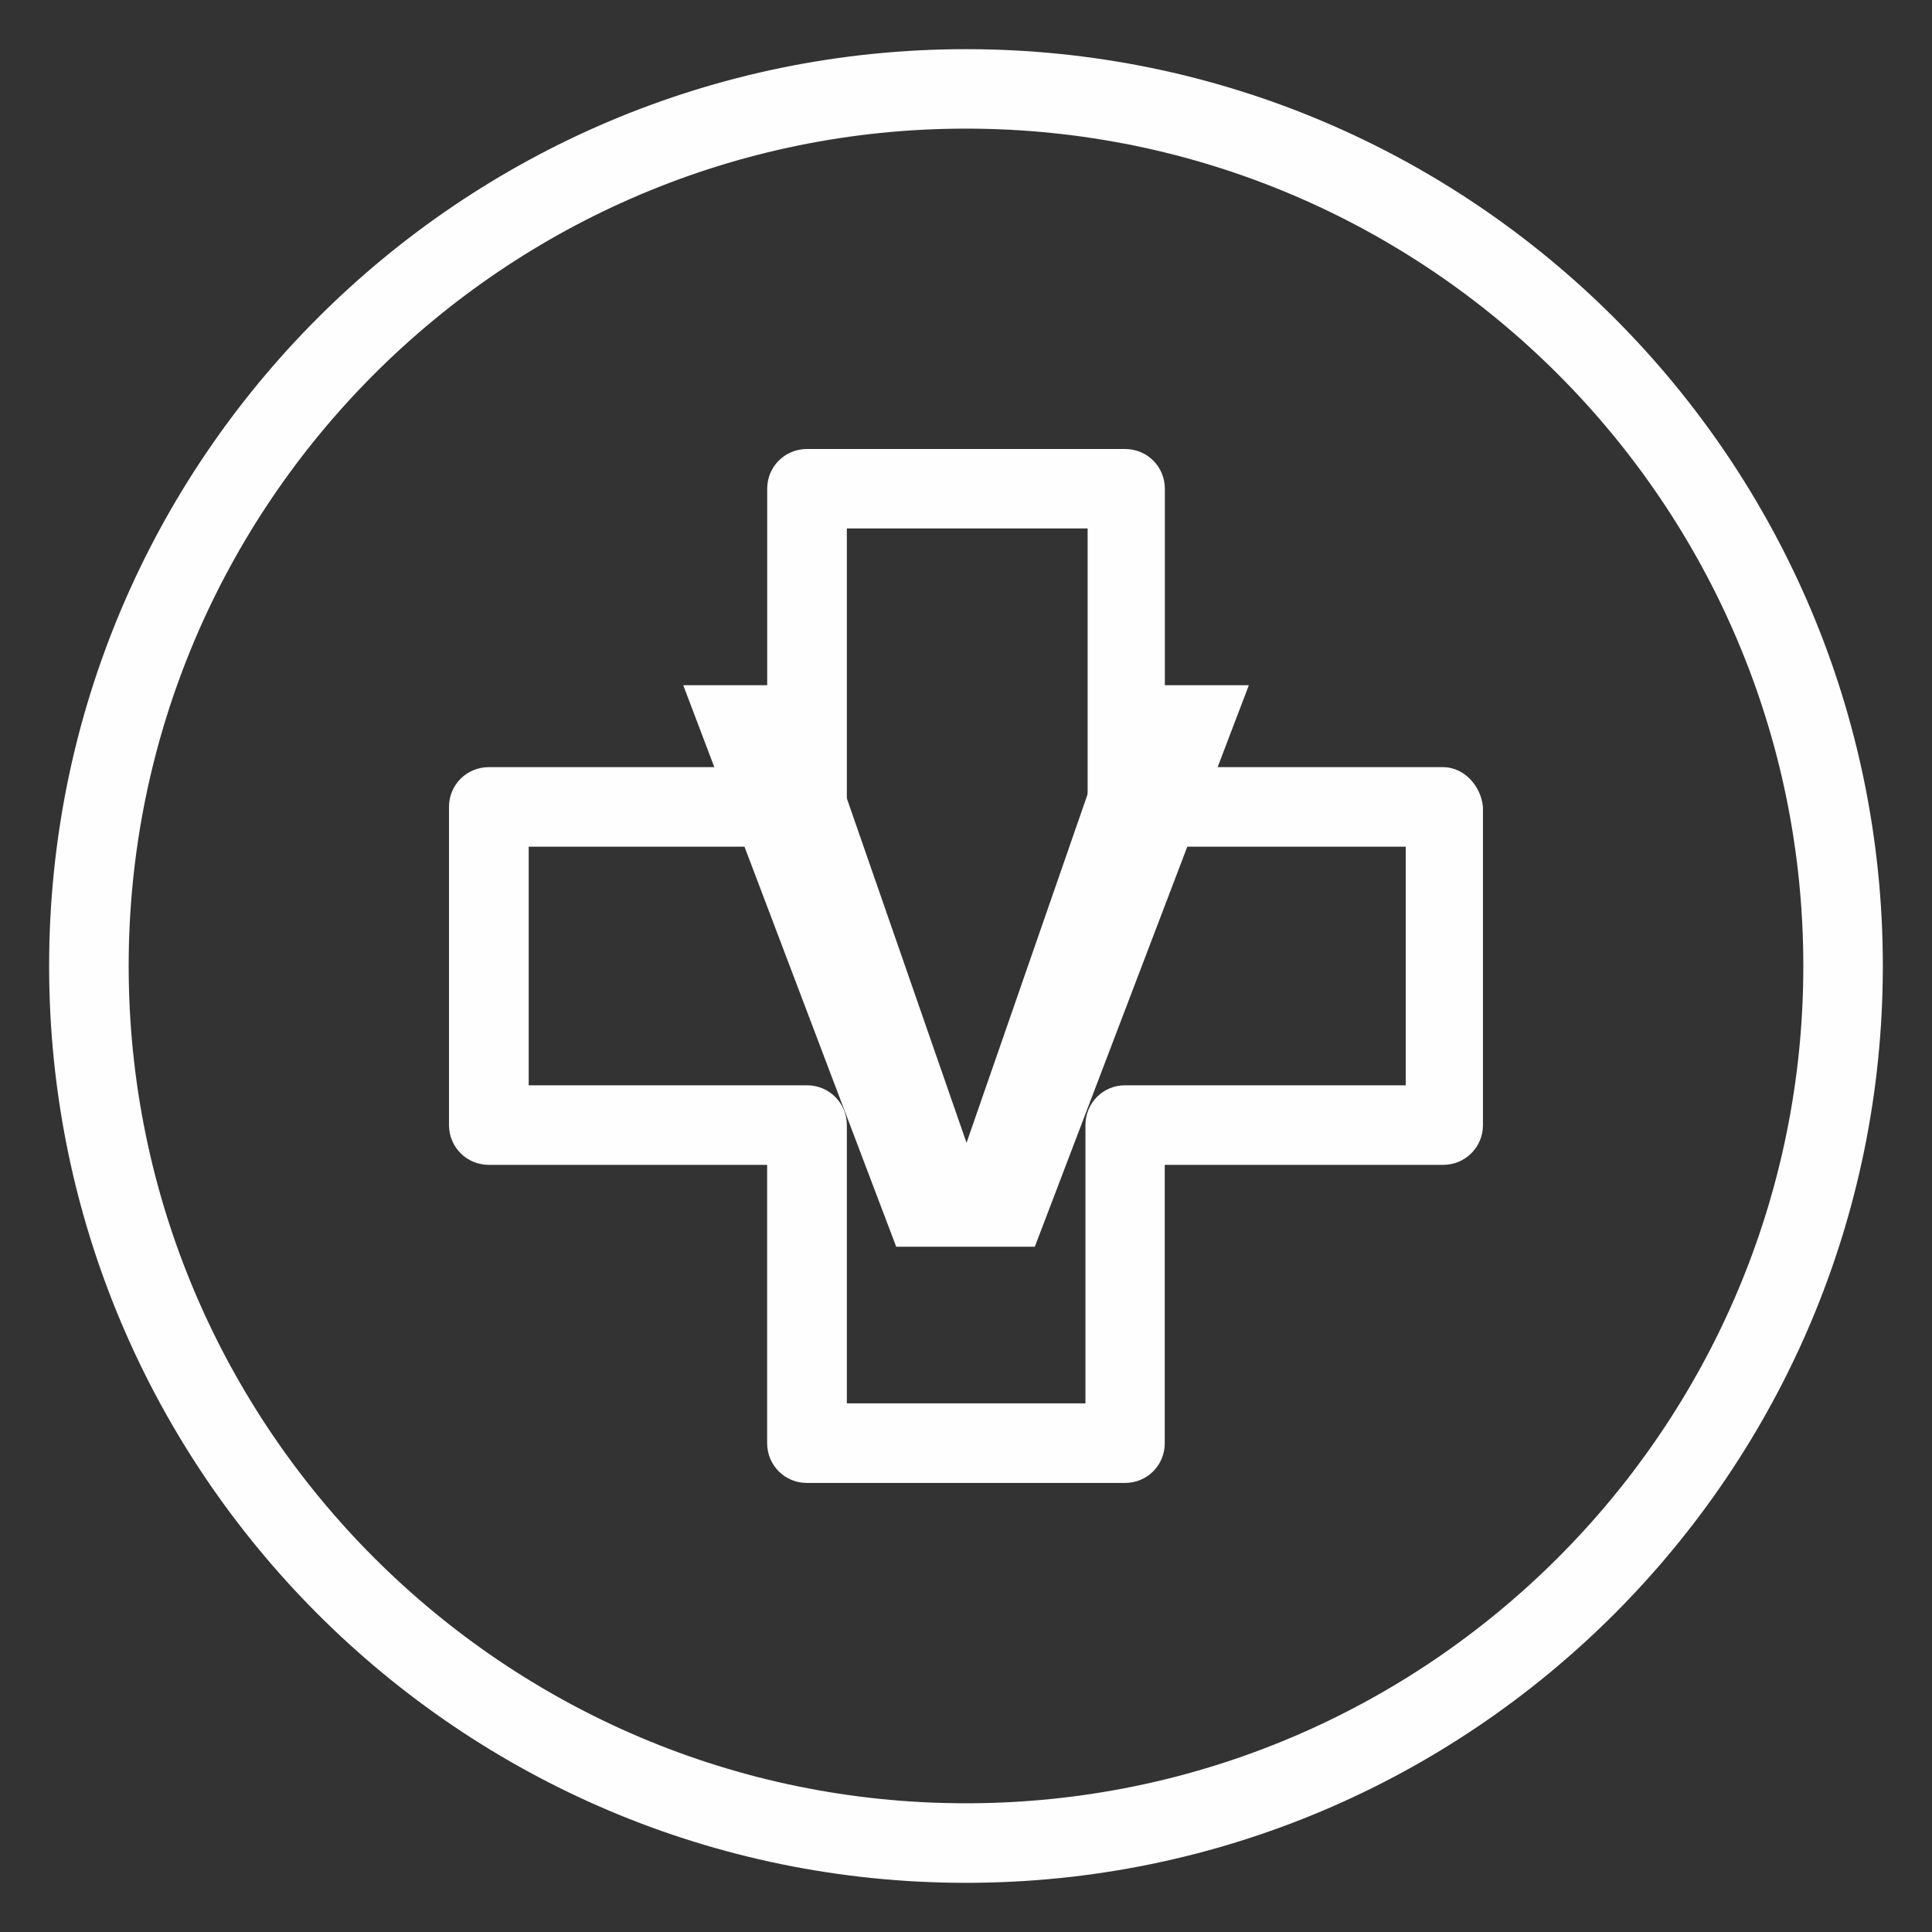 <svg xmlns="http://www.w3.org/2000/svg" xmlns:xlink="http://www.w3.org/1999/xlink" id="Layer_1" x="0px" y="0px" width="40px" height="40px" viewBox="0 0 40 40" xml:space="preserve"><rect x="0" y="0" width="40" height="40" fill="#333333" stroke="none"/><g>	<g>		<path fill="#FFFEFE" d="M20.001,1.018C9.525,1.018,1.017,9.524,1.017,20c0,10.477,8.508,18.982,18.983,18.982   c10.475,0,18.982-8.508,18.982-18.982C38.984,9.524,30.475,1.018,20.001,1.018z M20.001,37.335   c-9.562,0-17.337-7.774-17.337-17.335C2.664,10.438,10.44,2.663,20,2.663c9.561,0,17.336,7.775,17.336,17.337   C37.336,29.561,29.561,37.335,20.001,37.335z"></path>		<path fill="#FFFEFE" d="M29.881,15.883h-5.764v-5.764c0-0.457-0.365-0.823-0.824-0.823h-6.586c-0.458,0-0.823,0.366-0.823,0.823   v5.764H10.12c-0.458,0-0.824,0.366-0.824,0.822v6.589c0,0.456,0.366,0.823,0.824,0.823h5.763v5.763   c0,0.457,0.366,0.823,0.823,0.823h6.587c0.457,0,0.822-0.366,0.822-0.823v-5.763h5.764c0.459,0,0.824-0.367,0.824-0.823v-6.588   C30.658,16.249,30.293,15.883,29.881,15.883z M29.104,22.47h-0.047h-5.764c-0.457,0-0.82,0.366-0.82,0.824v5.761h-4.94v-5.761   c0-0.458-0.366-0.824-0.824-0.824h-5.763V17.53h5.763c0.458,0,0.824-0.367,0.824-0.824v-5.765h4.985v5.765   c0,0.458,0.367,0.824,0.822,0.824h5.764V22.47L29.104,22.47z"></path>		<path fill="#FFFEFE" d="M20.011,23.661l3.29-9.474h2.555l-4.431,11.625h-2.87l-4.409-11.625h2.573L20.011,23.661z"></path>	</g></g></svg>